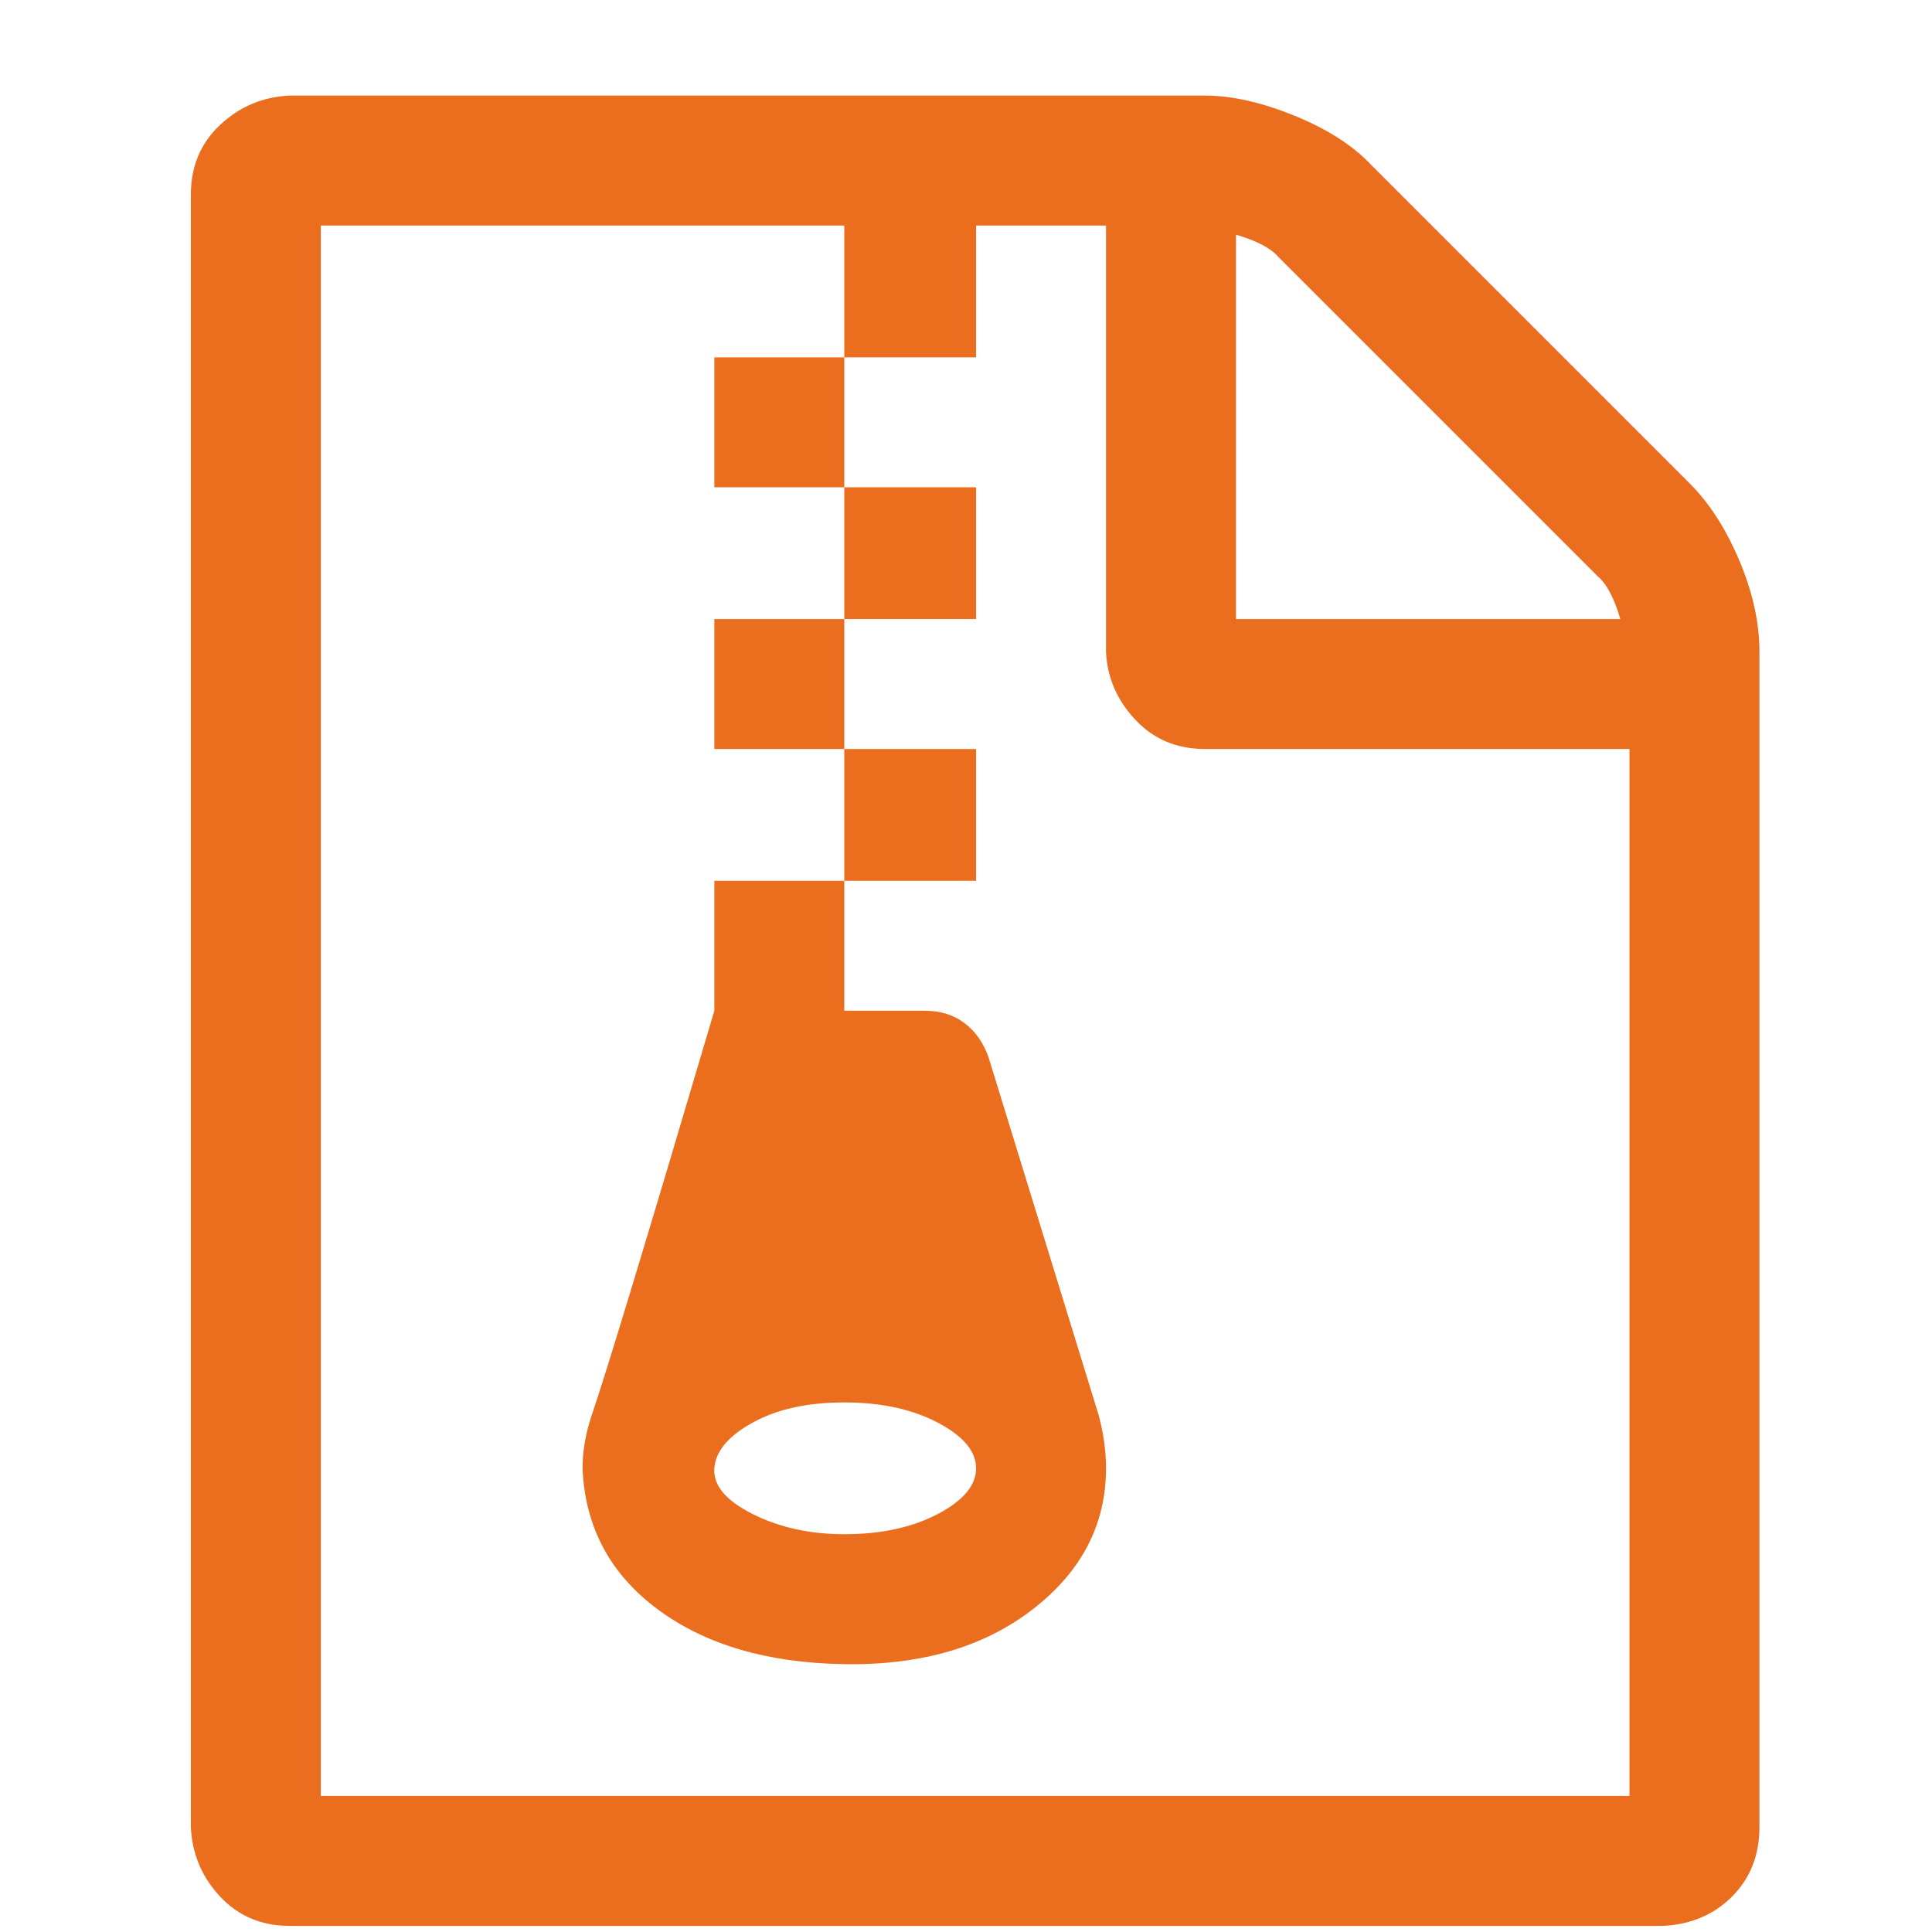 <svg width="19" height="19" viewBox="0 0 19 19" fill="none" xmlns="http://www.w3.org/2000/svg">
<g clip-path="url(#clip0_46_3232)">
<path d="M8.303 4.792V3.514H7.025V4.792H8.303ZM9.599 6.088V4.792H8.303V6.088H9.599ZM8.303 7.366V6.088H7.025V7.366H8.303ZM9.599 8.662V7.366H8.303V8.662H9.599ZM16.619 4.756C16.811 4.948 16.973 5.2 17.105 5.512C17.237 5.824 17.303 6.124 17.303 6.412V17.968C17.303 18.244 17.213 18.472 17.033 18.652C16.853 18.832 16.625 18.928 16.349 18.94H2.849C2.573 18.94 2.345 18.844 2.165 18.652C1.985 18.46 1.889 18.232 1.877 17.968V1.912C1.877 1.636 1.973 1.408 2.165 1.228C2.357 1.048 2.585 0.952 2.849 0.94H11.849C12.113 0.94 12.407 1.006 12.731 1.138C13.055 1.27 13.307 1.432 13.487 1.624L16.619 4.756ZM12.155 2.308V6.088H15.935C15.875 5.884 15.803 5.746 15.719 5.674L12.569 2.524C12.497 2.44 12.359 2.368 12.155 2.308ZM16.025 17.662V7.366H11.849C11.573 7.366 11.345 7.27 11.165 7.078C10.985 6.886 10.889 6.664 10.877 6.412V2.218H9.599V3.514H8.303V2.218H3.155V17.662H16.025ZM9.725 10.408L10.805 13.918C10.853 14.098 10.877 14.272 10.877 14.44C10.877 14.992 10.637 15.454 10.157 15.826C9.677 16.198 9.059 16.378 8.303 16.366C7.547 16.354 6.935 16.174 6.467 15.826C5.999 15.478 5.753 15.016 5.729 14.44C5.729 14.272 5.759 14.098 5.819 13.918C5.963 13.498 6.365 12.172 7.025 9.94V8.662H8.303V9.94H9.095C9.251 9.94 9.383 9.982 9.491 10.066C9.599 10.15 9.677 10.264 9.725 10.408ZM8.303 15.088C8.663 15.088 8.969 15.022 9.221 14.89C9.473 14.758 9.599 14.608 9.599 14.44C9.599 14.272 9.473 14.122 9.221 13.99C8.969 13.858 8.663 13.792 8.303 13.792C7.943 13.792 7.643 13.858 7.403 13.99C7.163 14.122 7.037 14.272 7.025 14.44C7.013 14.608 7.139 14.758 7.403 14.89C7.667 15.022 7.967 15.088 8.303 15.088Z" fill="#EB6E1F"/>
</g>
<defs>
<clipPath id="clip0_46_3232">
<rect width="18" height="18" fill="white" transform="matrix(1 0 0 -1 0.59 18.94)"/>
</clipPath>
</defs>
</svg>
